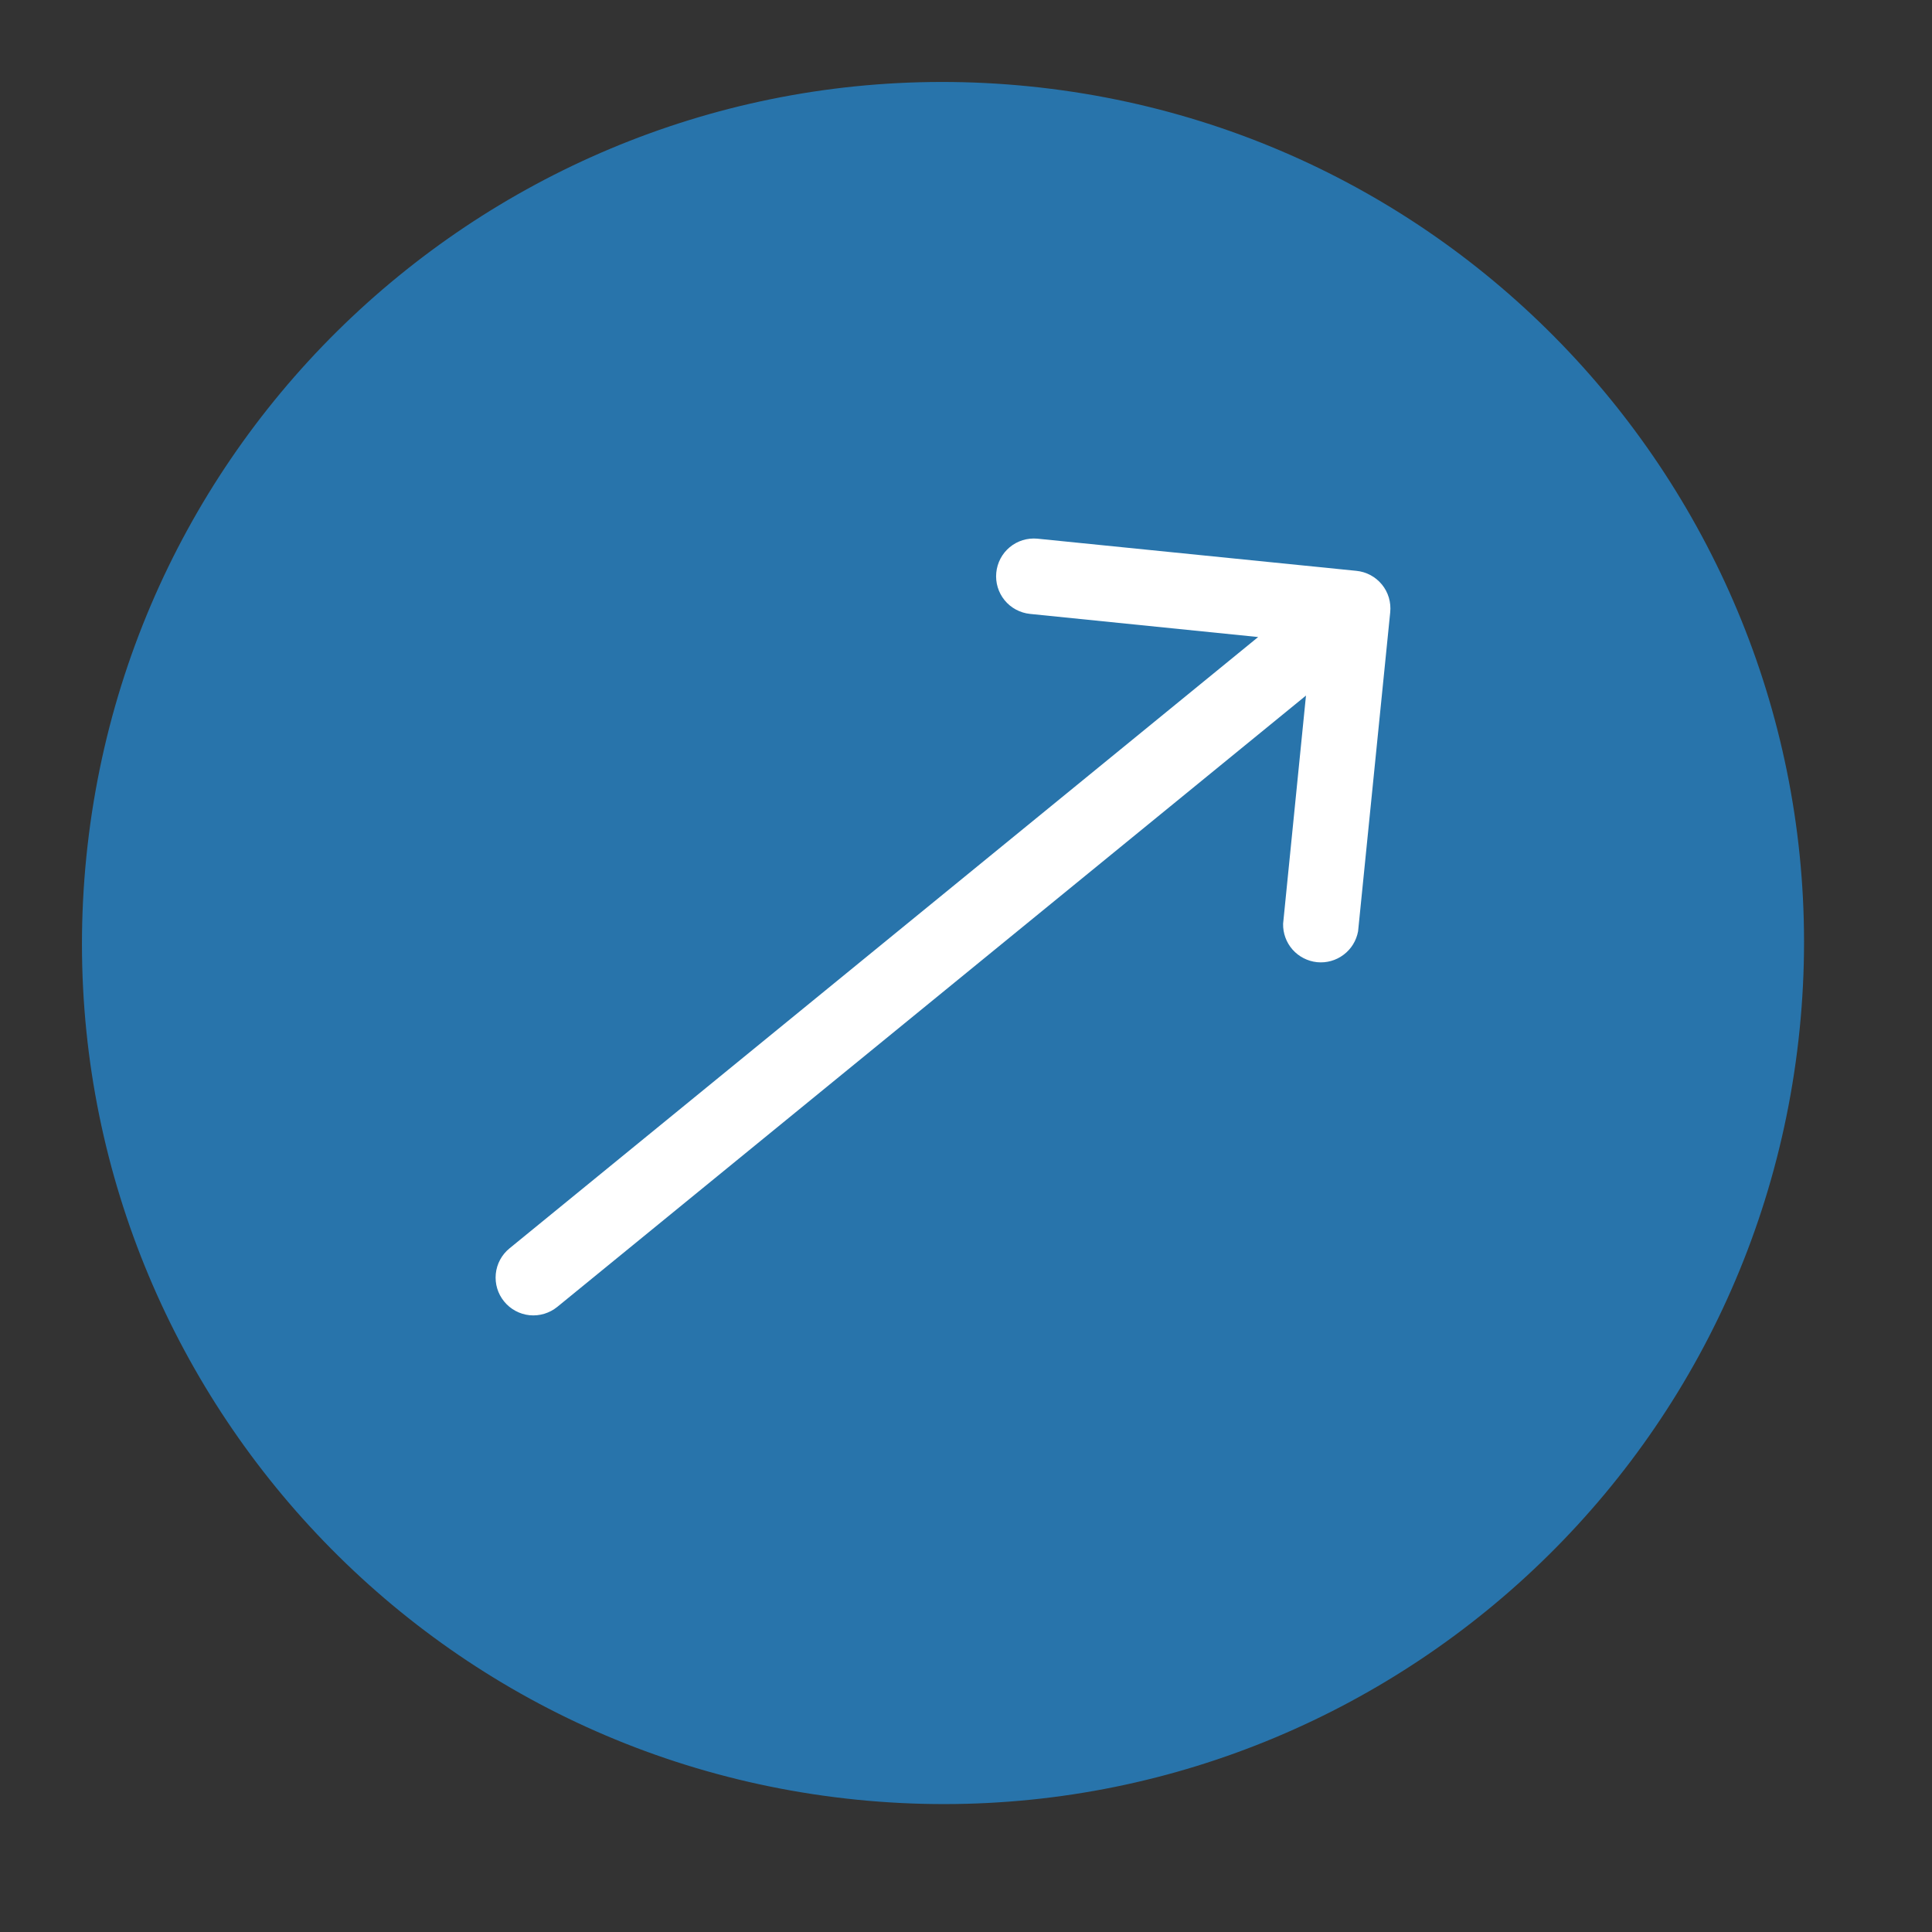 <svg width="37" height="37" viewBox="0 0 37 37" fill="none" xmlns="http://www.w3.org/2000/svg">
<rect x="0" y="0" width="37" height="37" fill="#333333" stroke="none"/>
<path d="M16.405 34.466C25.466 35.379 33.552 28.775 34.465 19.714C35.379 10.654 28.775 2.568 19.714 1.654C10.654 0.741 2.568 7.345 1.654 16.406C0.741 25.466 7.345 33.552 16.405 34.466Z" fill="#2874AB"/>
<path d="M19.08 10.967C19.061 11.157 19.119 11.347 19.239 11.495C19.36 11.643 19.535 11.737 19.725 11.757L24.095 12.2L9.757 23.908C9.609 24.029 9.514 24.204 9.495 24.395C9.476 24.586 9.533 24.777 9.655 24.925C9.776 25.074 9.951 25.168 10.142 25.188C10.333 25.207 10.524 25.149 10.673 25.028L25.011 13.321L24.573 17.69C24.569 17.872 24.633 18.049 24.754 18.186C24.875 18.322 25.042 18.408 25.224 18.427C25.405 18.445 25.587 18.394 25.732 18.284C25.878 18.175 25.976 18.014 26.009 17.835L26.624 11.728C26.634 11.633 26.625 11.537 26.598 11.445C26.571 11.354 26.526 11.268 26.465 11.194C26.405 11.121 26.33 11.059 26.246 11.014C26.162 10.969 26.069 10.941 25.974 10.932L19.865 10.316C19.675 10.299 19.485 10.357 19.338 10.479C19.191 10.601 19.098 10.777 19.08 10.967Z" fill="white"/>
</svg>
